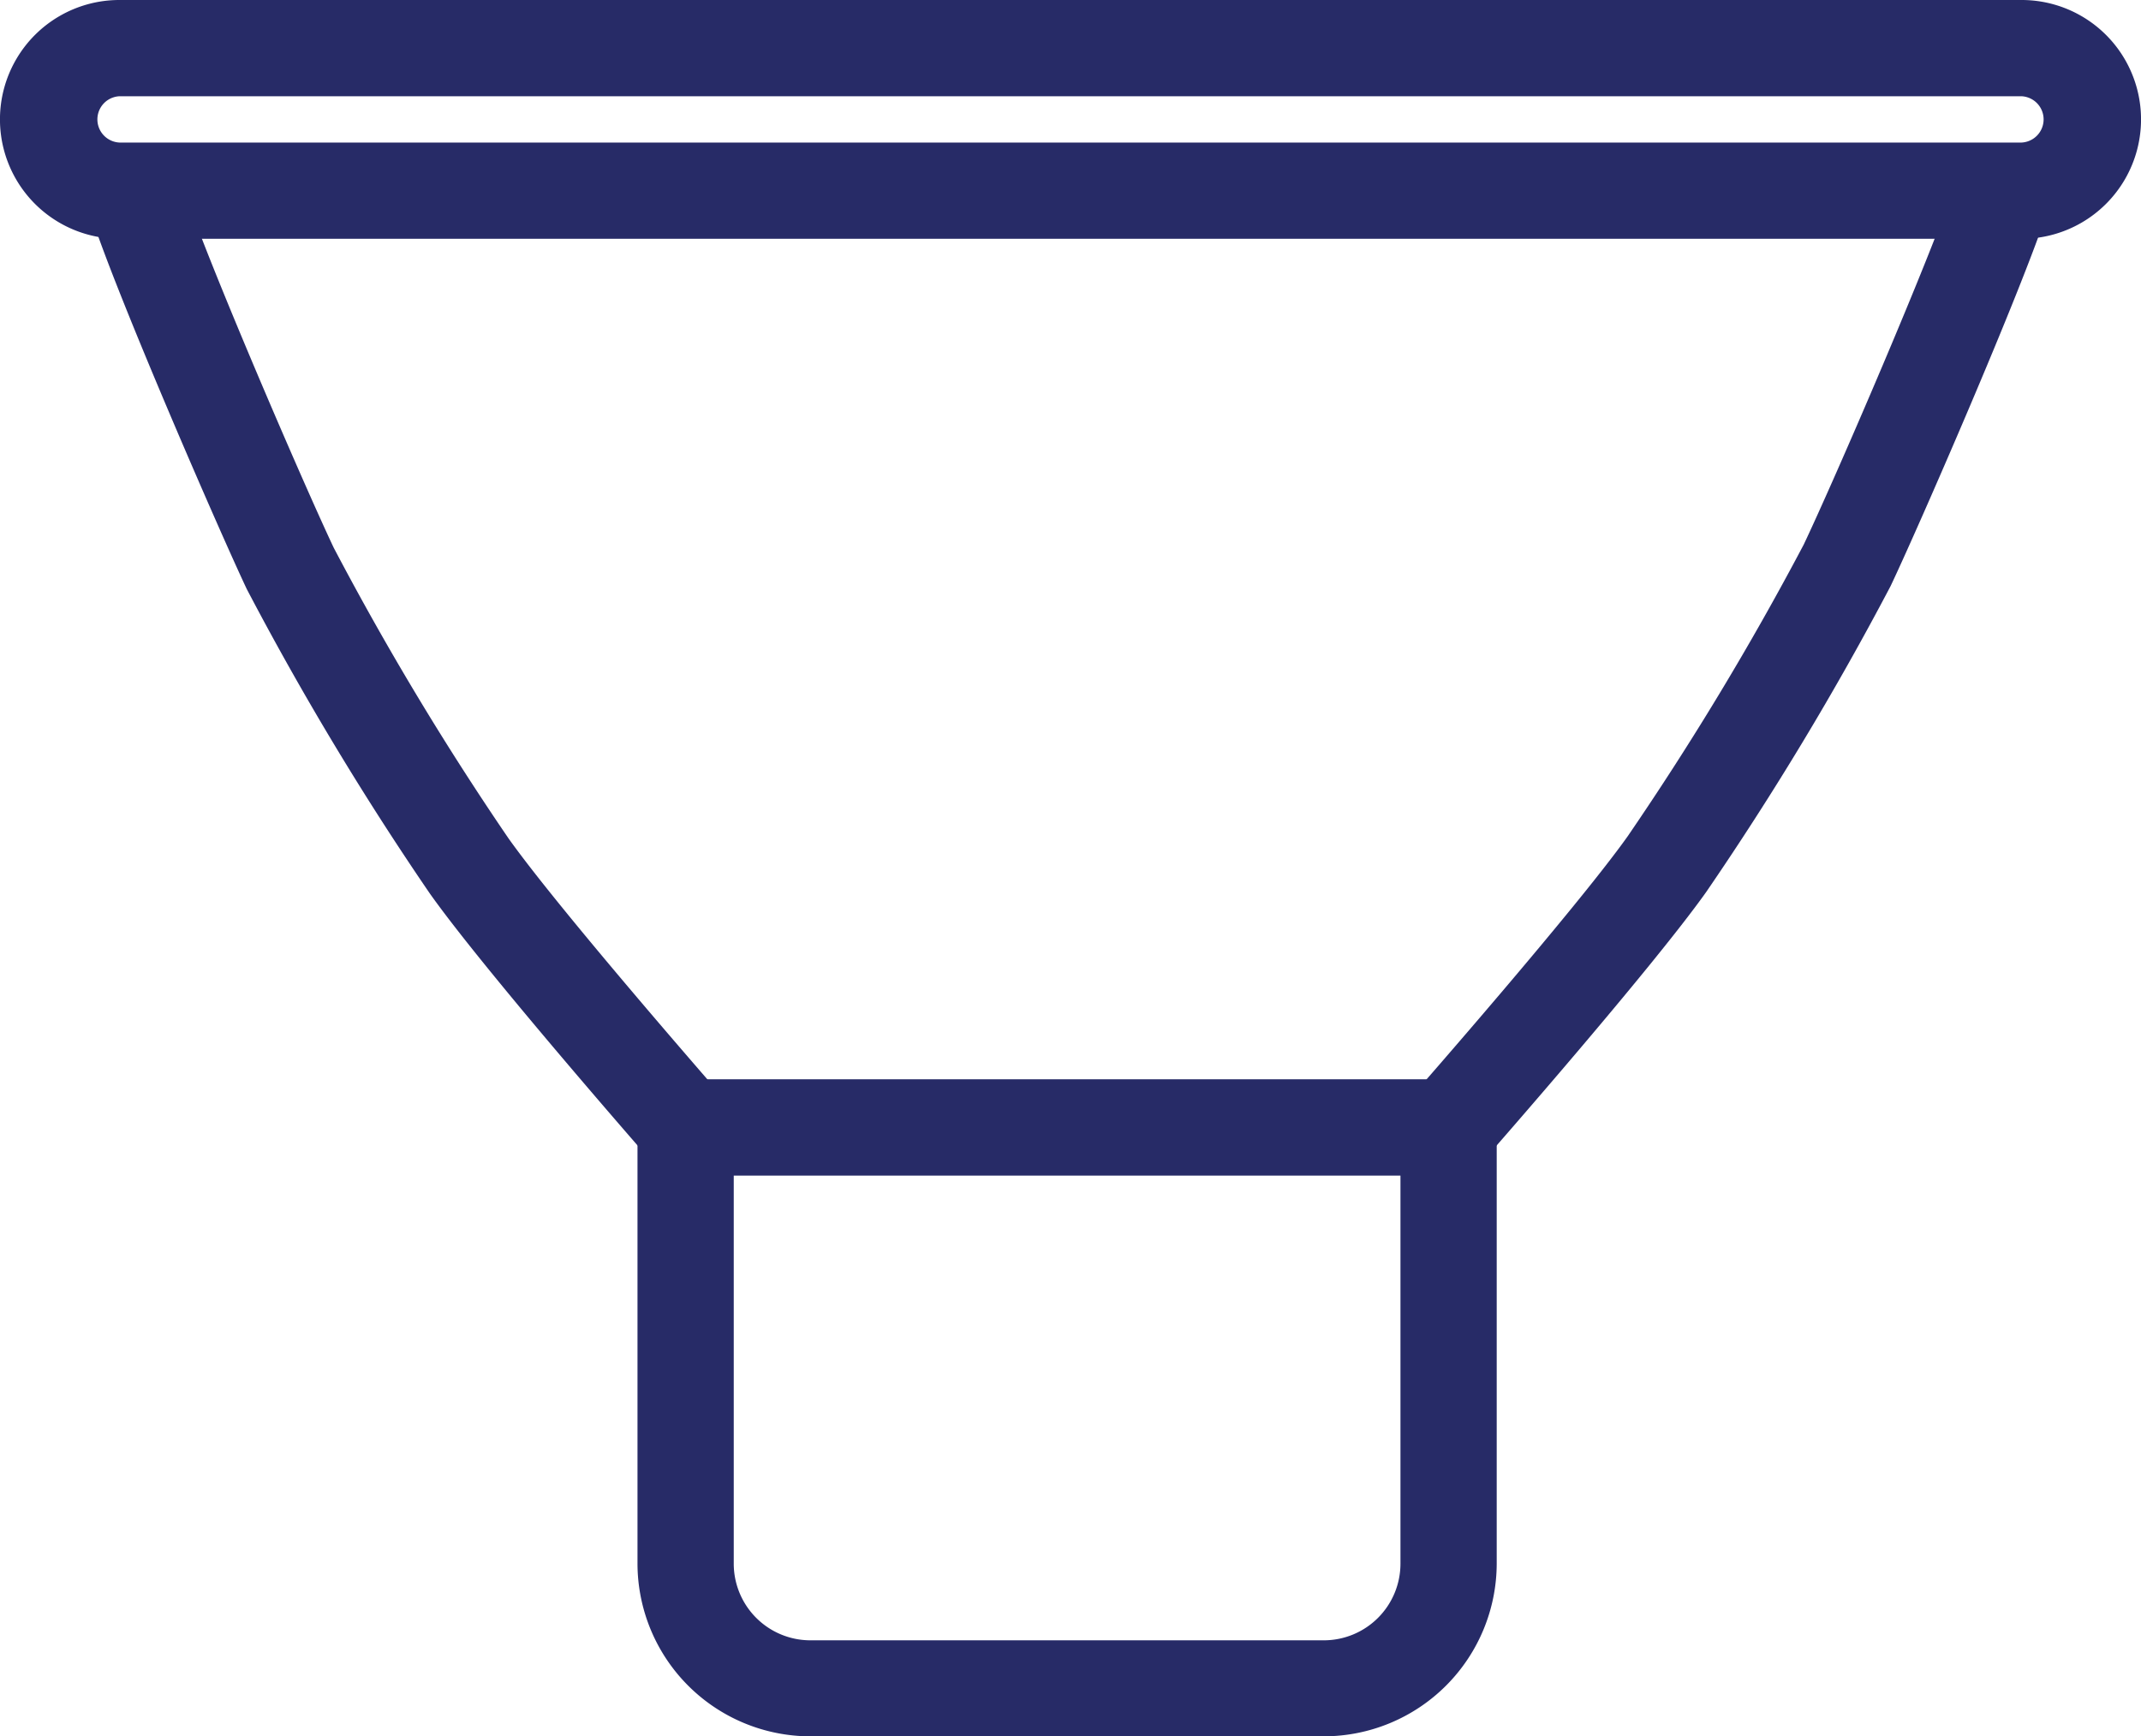 <?xml version="1.0"?>
<svg xmlns="http://www.w3.org/2000/svg" id="Group_512" width="34.367" height="27.87" viewBox="0 0 34.367 27.87">
  <g id="Group_508" transform="translate(1.419 2.433)">
    <path id="Path_399" d="M445.426,668.661a.769.769,0,0,1-.582-.263c-.108-.124-2.655-3.035-3.525-4.263a48.723,48.723,0,0,1-2.938-4.886c-.414-.874-2.083-4.7-2.505-6.012a.772.772,0,1,1,1.47-.473c.37,1.148,1.947,4.8,2.431,5.822a47.314,47.314,0,0,0,2.8,4.657c.824,1.163,3.4,4.108,3.426,4.138a.772.772,0,0,1-.58,1.281Z" transform="translate(-435.839 -652.227)" fill="#272b67"/>
  </g>
  <g id="Group_509" transform="translate(0)">
    <path id="Path_400" d="M464.615,649.76H434.08a1.916,1.916,0,0,1,0-3.833h30.535a1.916,1.916,0,0,1,0,3.833Zm-30.535-2.288a.372.372,0,0,0,0,.743h30.535a.372.372,0,0,0,0-.743Z" transform="translate(-432.164 -645.927)" fill="#272b67"/>
  </g>
  <g id="Group_510" transform="translate(22.481 2.354)">
    <path id="Path_401" d="M491.152,668.536a.772.772,0,0,1-.58-1.282c.026-.03,2.623-2.991,3.453-4.159a47.726,47.726,0,0,0,2.826-4.682c.487-1.023,2.077-4.7,2.45-5.854a.772.772,0,0,1,1.47.475c-.426,1.319-2.107,5.166-2.525,6.044a49.12,49.12,0,0,1-2.961,4.912c-.876,1.233-3.443,4.159-3.552,4.284A.771.771,0,0,1,491.152,668.536Z" transform="translate(-490.38 -652.024)" fill="#272b67"/>
  </g>
  <g id="Group_511" transform="translate(10.233 17.322)">
    <path id="Path_402" d="M469.682,701.332h-8.244a2.777,2.777,0,0,1-2.774-2.774v-7a.772.772,0,0,1,.772-.772h12.248a.772.772,0,0,1,.772.772v7A2.778,2.778,0,0,1,469.682,701.332Zm-9.473-9v6.229a1.231,1.231,0,0,0,1.229,1.23h8.244a1.231,1.231,0,0,0,1.229-1.23v-6.229Z" transform="translate(-458.664 -690.784)" fill="#272b67"/>
  </g>
</svg>

